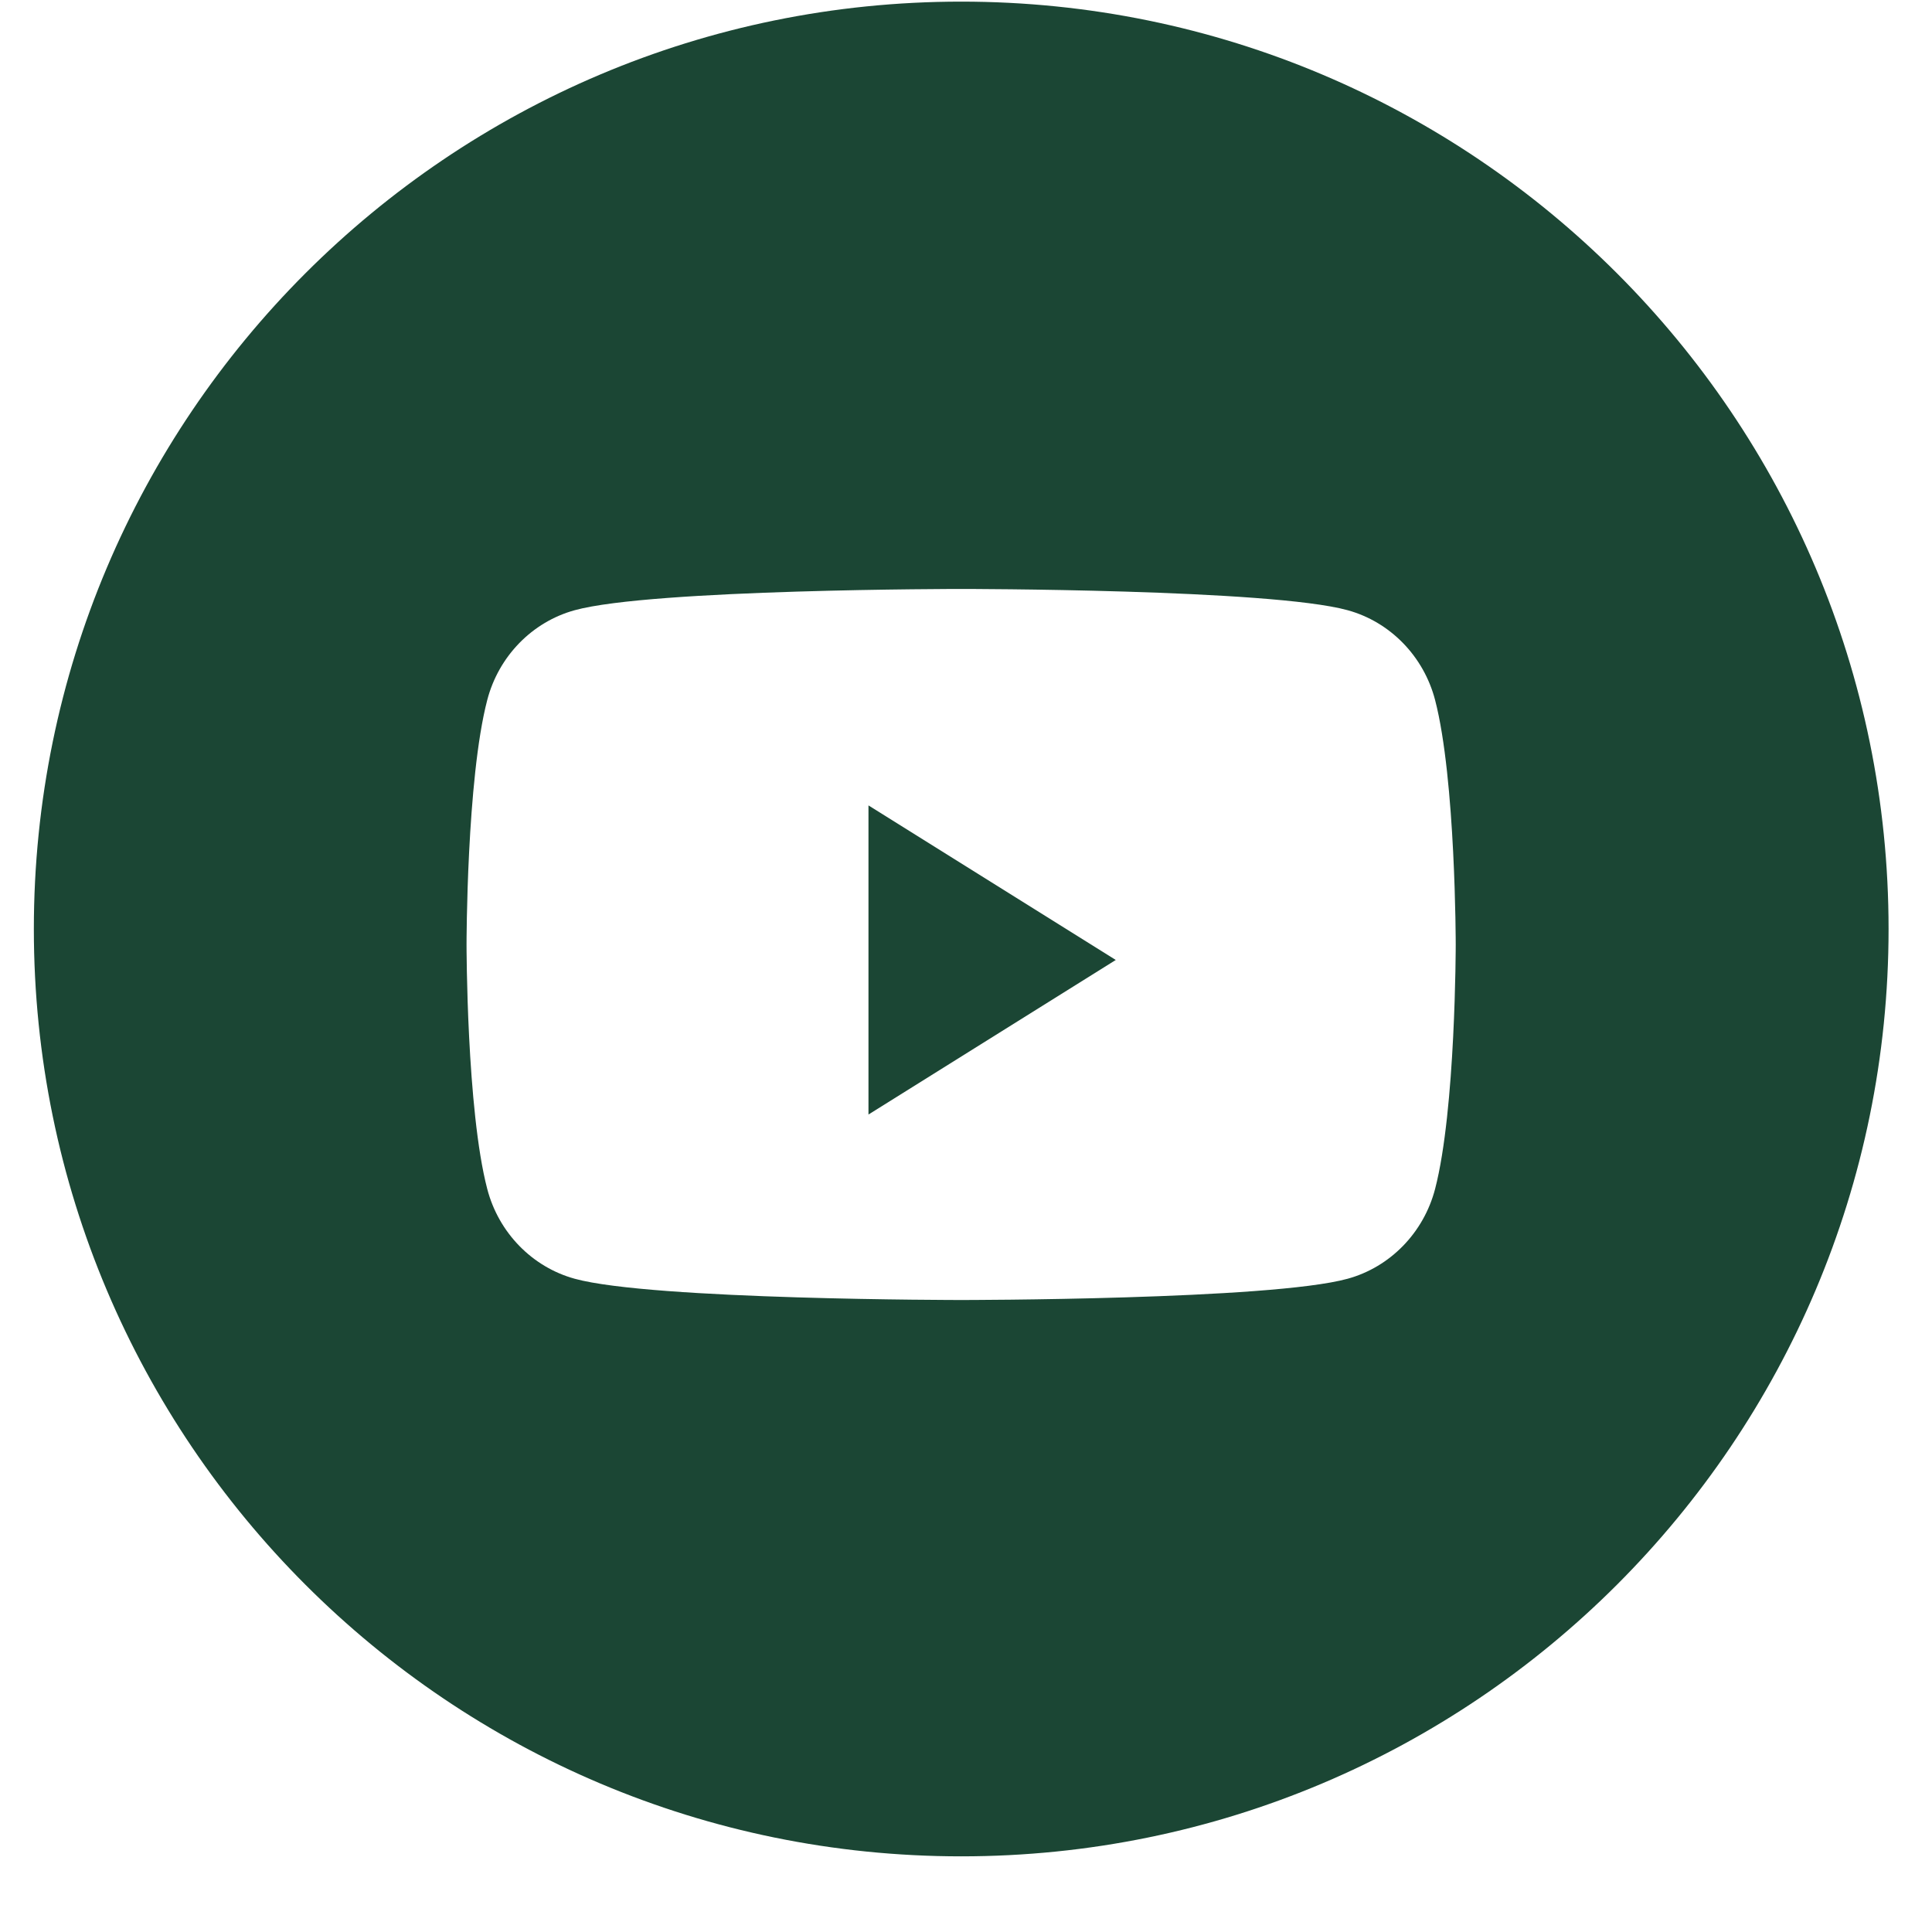 <svg width="25" height="25" viewBox="0 0 25 25" fill="none"
    xmlns="http://www.w3.org/2000/svg">
    <path fill-rule="evenodd" clip-rule="evenodd" d="M12.438 0.021C5.81 0.021 0.438 5.394 0.438 12.021C0.438 18.649 5.81 24.021 12.438 24.021C19.065 24.021 24.438 18.649 24.438 12.021C24.438 5.394 19.065 0.021 12.438 0.021ZM17.438 7.896C17.989 8.047 18.423 8.493 18.57 9.058C18.837 10.083 18.837 12.222 18.837 12.222C18.837 12.222 18.837 14.36 18.57 15.385C18.423 15.95 17.989 16.396 17.438 16.547C16.44 16.822 12.438 16.822 12.438 16.822C12.438 16.822 8.435 16.822 7.437 16.547C6.886 16.396 6.452 15.95 6.305 15.385C6.037 14.36 6.037 12.222 6.037 12.222C6.037 12.222 6.037 10.083 6.305 9.058C6.452 8.493 6.886 8.047 7.437 7.896C8.435 7.621 12.438 7.621 12.438 7.621C12.438 7.621 16.44 7.621 17.438 7.896Z" fill="#1B4634" />
    <path fill-rule="evenodd" clip-rule="evenodd" d="M11.238 14.422V10.422L14.438 12.422L11.238 14.422Z" fill="#1B4634" />
</svg>